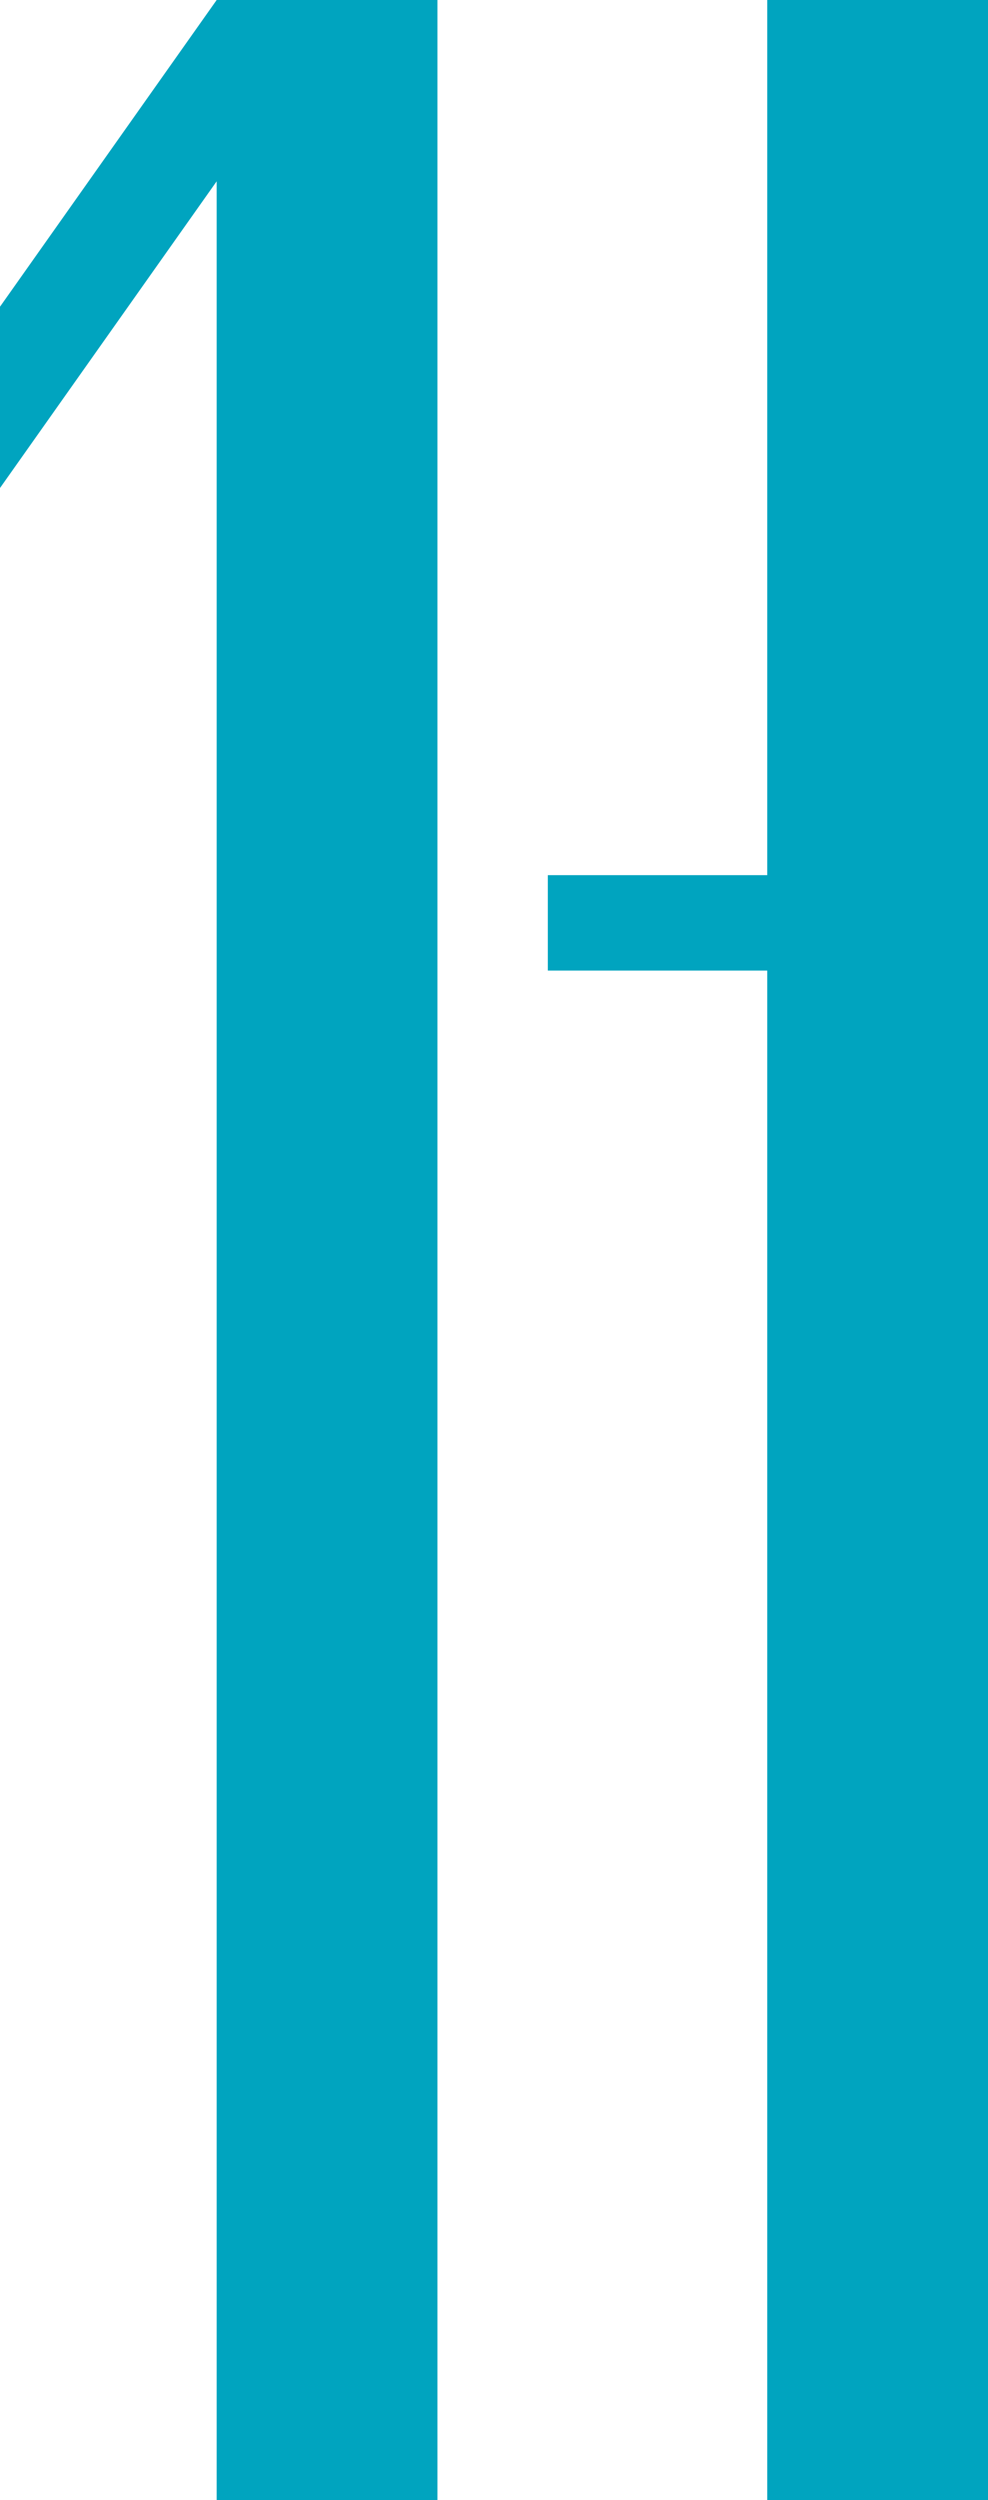 <?xml version="1.0" encoding="UTF-8"?> <svg xmlns="http://www.w3.org/2000/svg" xmlns:xlink="http://www.w3.org/1999/xlink" version="1.1" id="Слой_1" x="0px" y="0px" viewBox="0 0 72.5 183.4" style="enable-background:new 0 0 72.5 183.4;" xml:space="preserve"> <style type="text/css"> .st0{fill:#00A4BF;} </style> <g> <polygon class="st0" points="72.5,0 56.3,0 56.3,64.2 40.2,64.2 40.2,71.2 56.3,71.2 56.3,183.4 72.5,183.4 "></polygon> <polygon class="st0" points="32.1,0 32.1,183.4 15.9,183.4 15.9,13.3 0,35.8 0,22.5 15.9,0 "></polygon> </g> </svg> 